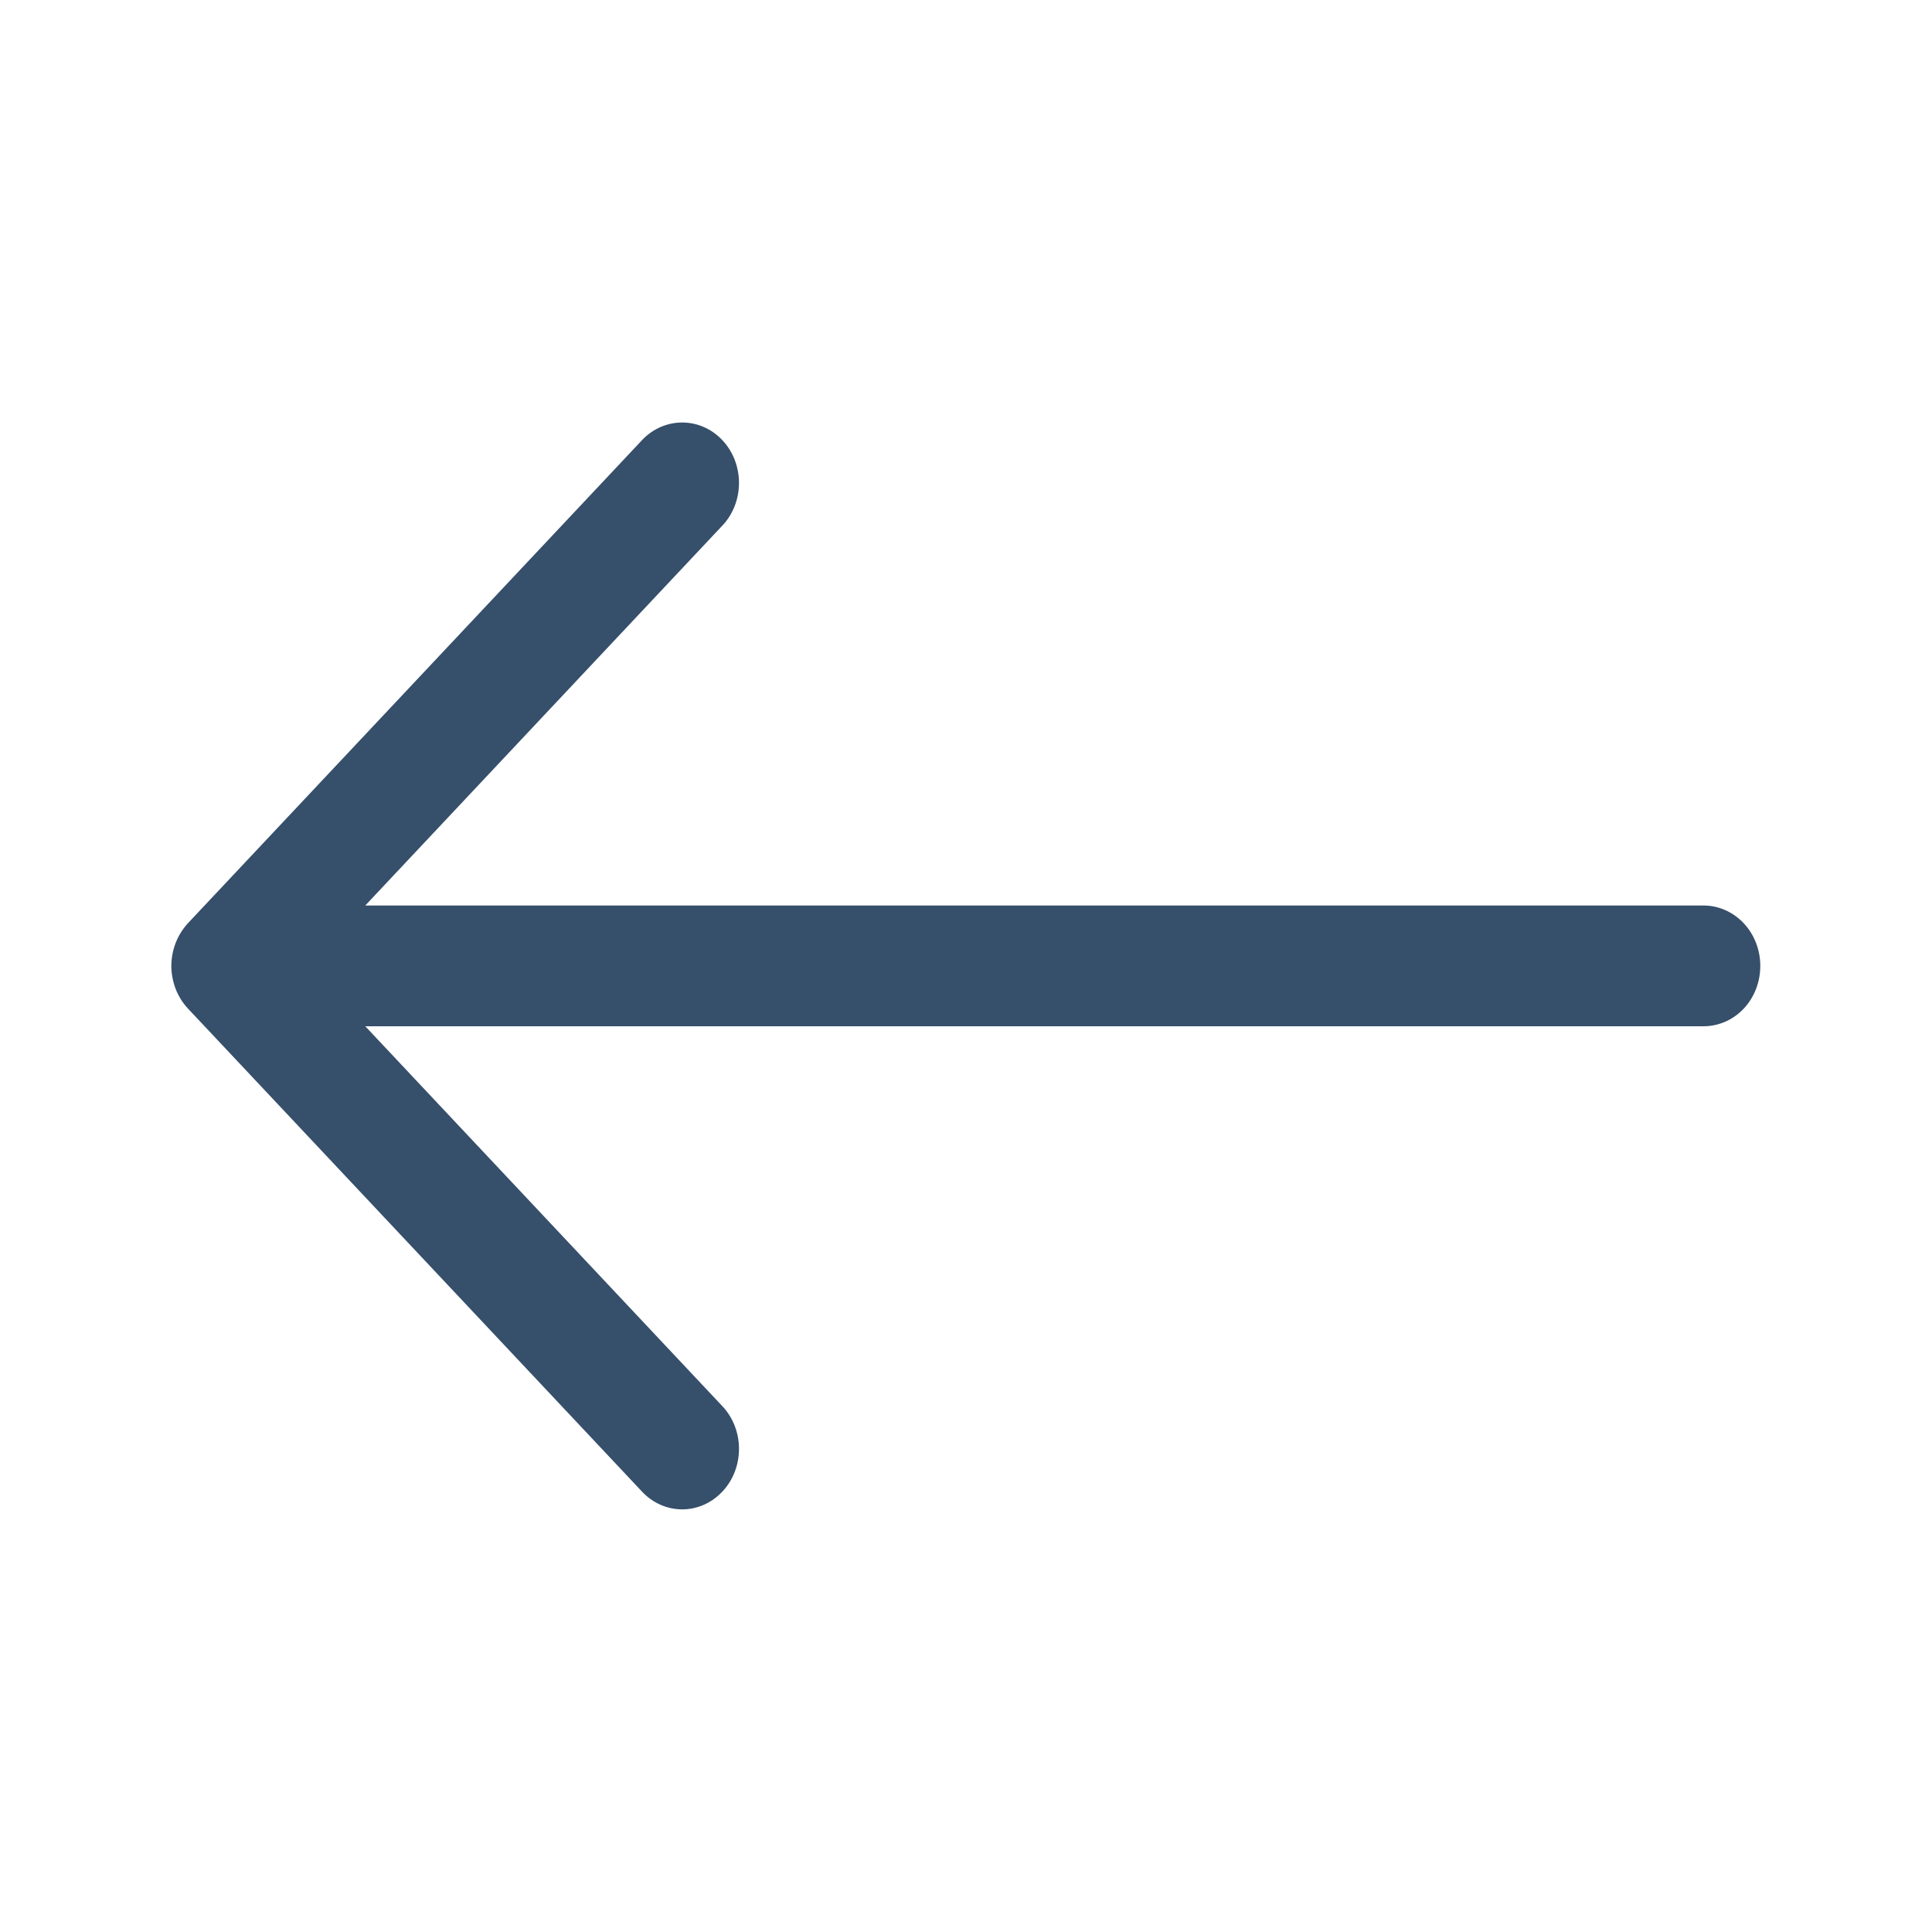 <svg width="16" height="16" viewBox="0 0 16 16" fill="none" xmlns="http://www.w3.org/2000/svg">
<path fill-rule="evenodd" clip-rule="evenodd" d="M14.578 7.999C14.578 8.132 14.529 8.259 14.441 8.353C14.352 8.447 14.233 8.499 14.108 8.499H3.025L5.982 11.645C6.071 11.739 6.12 11.867 6.12 11.999C6.12 12.132 6.071 12.259 5.982 12.353C5.894 12.447 5.774 12.5 5.65 12.5C5.525 12.5 5.405 12.447 5.317 12.353L1.557 8.353C1.514 8.307 1.479 8.252 1.455 8.191C1.432 8.13 1.419 8.065 1.419 7.999C1.419 7.934 1.432 7.868 1.455 7.808C1.479 7.747 1.514 7.692 1.557 7.645L5.317 3.645C5.405 3.551 5.525 3.499 5.65 3.499C5.774 3.499 5.894 3.551 5.982 3.645C6.071 3.739 6.12 3.867 6.12 3.999C6.12 4.132 6.071 4.259 5.982 4.353L3.025 7.499H14.108C14.233 7.499 14.352 7.552 14.441 7.646C14.529 7.74 14.578 7.867 14.578 7.999Z" fill="#364F6B"/>
</svg>
